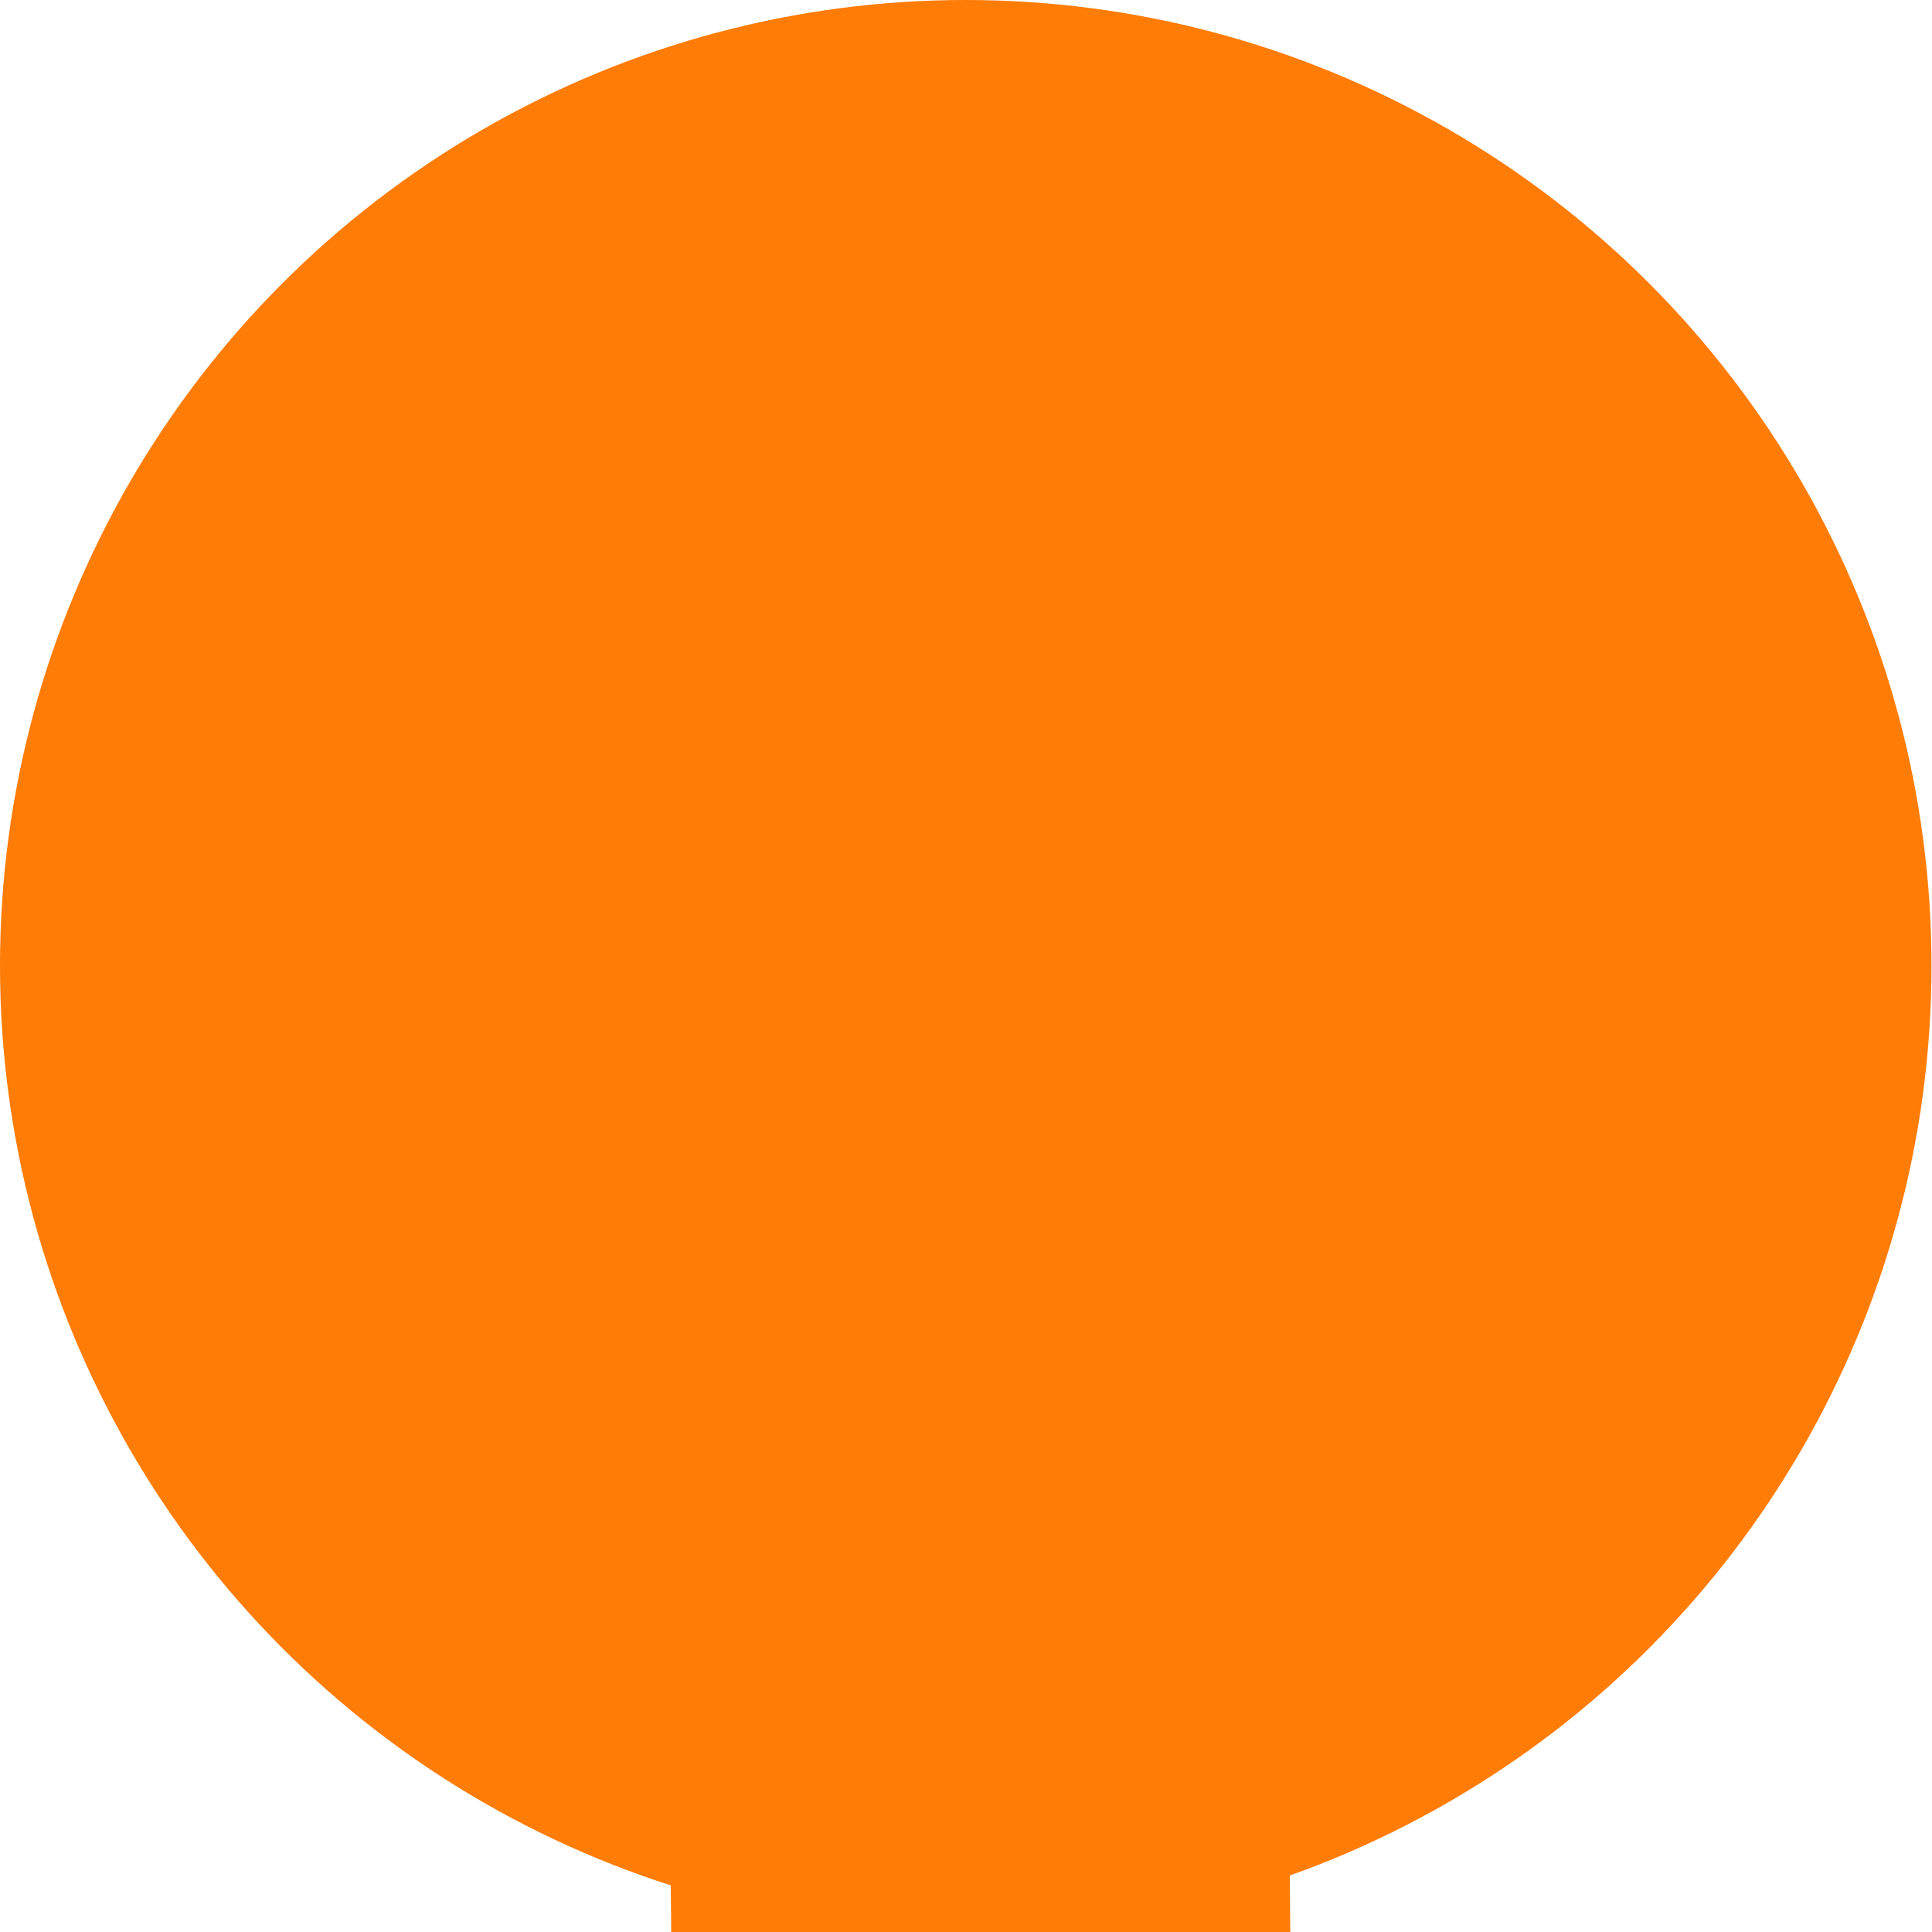 <svg xmlns="http://www.w3.org/2000/svg" viewBox="0 0 37.45 37.45"><defs><style>.cls-1{fill:none;stroke:#ff7c06;stroke-miterlimit:10;stroke-width:12px;}.cls-2{fill:#ff7c06;}</style></defs><title>SC_L2_M1_P34_AMP</title><g id="Capa_4" data-name="Capa 4"><path class="cls-1" d="M-39.63,110.86q6.63-.33,14.09-.17a90.74,90.74,0,0,0,17-1.11C6.5,107.09,19.69,100.82,19,36.31"/><circle class="cls-2" cx="18.72" cy="18.72" r="18.72"/></g></svg>
